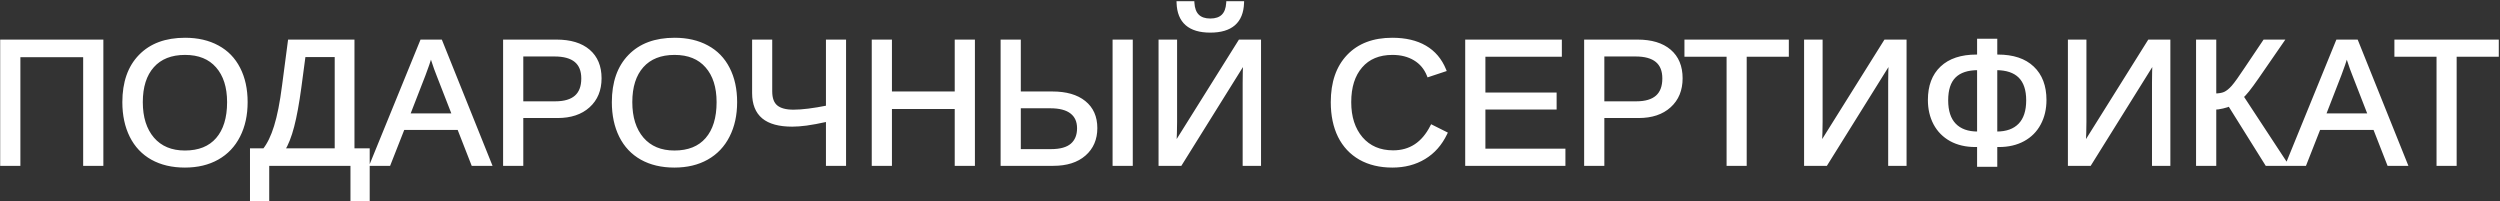 <?xml version="1.0" encoding="UTF-8"?> <svg xmlns="http://www.w3.org/2000/svg" width="1402" height="113" viewBox="0 0 1402 113" fill="none"><rect x="0" y="0" width="1402" height="113" fill="#333333" stroke="none"/> <path d="M47.639 92V31.062H10.432V92H1.105V23.201H56.965V92H47.639ZM137.873 57.283C137.873 64.477 136.49 70.776 133.723 76.18C130.988 81.583 127.049 85.734 121.906 88.631C116.763 91.528 110.692 92.977 103.693 92.977C96.63 92.977 90.526 91.544 85.383 88.68C80.272 85.815 76.366 81.681 73.664 76.277C70.962 70.841 69.611 64.51 69.611 57.283C69.611 46.281 72.622 37.687 78.644 31.502C84.667 25.285 93.049 22.176 103.791 22.176C110.79 22.176 116.861 23.576 122.004 26.375C127.147 29.142 131.07 33.178 133.771 38.484C136.506 43.79 137.873 50.057 137.873 57.283ZM128.352 57.283C128.352 48.722 126.203 42 121.906 37.117C117.642 32.234 111.604 29.793 103.791 29.793C95.913 29.793 89.826 32.202 85.529 37.02C81.232 41.837 79.084 48.592 79.084 57.283C79.084 65.909 81.249 72.762 85.578 77.84C89.94 82.885 95.978 85.408 103.693 85.408C111.636 85.408 117.723 82.967 121.955 78.084C126.219 73.169 128.352 66.235 128.352 57.283ZM197.785 84.188H206.33V111.922H197.541V92H149.982V111.922H141.193V84.188H148.225C150.764 81.03 152.912 76.603 154.67 70.906C156.46 65.177 157.958 57.576 159.162 48.103L162.434 23.201H197.785V84.188ZM188.703 84.188V31.014H170.393L168 48.982C166.796 57.902 165.461 65.177 163.996 70.809C162.531 76.44 160.773 80.9 158.723 84.188H188.703ZM265.217 92L257.355 71.883H226.008L218.098 92H208.43L236.506 23.201H247.102L274.738 92H265.217ZM241.682 30.232L241.242 31.6C240.428 34.301 239.224 37.768 237.629 42L228.84 64.607H254.572L245.734 41.902C244.823 39.656 243.911 37.117 243 34.285L241.682 30.232ZM336.359 43.904C336.359 50.415 334.227 55.59 329.963 59.432C325.731 63.273 319.969 65.193 312.678 65.193H292.463V92H283.137V23.201H312.092C319.807 23.201 325.78 25.008 330.012 28.621C334.243 32.234 336.359 37.329 336.359 43.904ZM326.984 44.002C326.984 35.115 321.646 30.672 310.969 30.672H292.463V57.82H311.359C321.776 57.82 326.984 53.214 326.984 44.002ZM412.385 57.283C412.385 64.477 411.001 70.776 408.234 76.18C405.5 81.583 401.561 85.734 396.418 88.631C391.275 91.528 385.204 92.977 378.205 92.977C371.141 92.977 365.038 91.544 359.895 88.68C354.784 85.815 350.878 81.681 348.176 76.277C345.474 70.841 344.123 64.51 344.123 57.283C344.123 46.281 347.134 37.687 353.156 31.502C359.178 25.285 367.561 22.176 378.303 22.176C385.301 22.176 391.372 23.576 396.516 26.375C401.659 29.142 405.581 33.178 408.283 38.484C411.018 43.79 412.385 50.057 412.385 57.283ZM402.863 57.283C402.863 48.722 400.715 42 396.418 37.117C392.154 32.234 386.115 29.793 378.303 29.793C370.425 29.793 364.338 32.202 360.041 37.02C355.744 41.837 353.596 48.592 353.596 57.283C353.596 65.909 355.76 72.762 360.09 77.84C364.452 82.885 370.49 85.408 378.205 85.408C386.148 85.408 392.235 82.967 396.467 78.084C400.731 73.169 402.863 66.235 402.863 57.283ZM464.191 67.195C459.146 68.302 455.142 69.051 452.18 69.441C449.217 69.832 446.581 70.027 444.27 70.027C437.043 70.027 431.656 68.562 428.107 65.633C424.559 62.671 422.785 58.195 422.785 52.205V23.201H432.062V51.228C432.062 55.232 433.12 58.113 435.236 59.871C437.352 61.629 440.591 62.508 444.953 62.508C449.803 62.508 456.216 61.71 464.191 60.115V23.201H473.469V92H464.191V67.195ZM536.408 92V60.115H499.201V92H489.875V23.201H499.201V52.303H536.408V23.201H545.734V92H536.408ZM614.387 71.834C614.387 77.921 612.287 82.804 608.088 86.482C603.889 90.161 598.094 92 590.705 92H562.141V23.201H571.467V52.303H590.119C597.801 52.303 603.758 54.012 607.99 57.43C612.255 60.848 614.387 65.649 614.387 71.834ZM605.012 71.932C605.012 67.993 603.677 64.982 601.008 62.898C598.339 60.783 594.335 59.725 588.996 59.725H571.467V84.627H589.387C594.725 84.627 598.664 83.52 601.203 81.307C603.742 79.093 605.012 75.968 605.012 71.932ZM624.934 92V23.201H634.26V92H624.934ZM650.715 92V23.201H659.113V68.318C659.113 72.029 658.983 76.489 658.723 81.697L695.344 23.201H706.184V92H697.883V46.297C697.883 42.325 697.98 38.191 698.176 33.895L661.945 92H650.715ZM678.742 17.293C667.154 17.293 661.18 12.085 660.822 1.668H668.83C669.221 8.146 672.525 11.385 678.742 11.385C684.96 11.385 688.264 8.146 688.654 1.668H696.662C696.304 12.085 690.331 17.293 678.742 17.293ZM780.891 29.793C773.273 29.793 767.349 32.251 763.117 37.166C758.885 42.049 756.77 48.755 756.77 57.283C756.77 65.714 758.967 72.501 763.361 77.644C767.788 82.755 773.762 85.311 781.281 85.311C790.917 85.311 798.16 80.542 803.01 71.004L810.627 74.812C807.795 80.737 803.807 85.245 798.664 88.338C793.553 91.43 787.613 92.977 780.842 92.977C773.908 92.977 767.902 91.544 762.824 88.68C757.779 85.783 753.921 81.665 751.252 76.326C748.615 70.955 747.297 64.607 747.297 57.283C747.297 46.313 750.259 37.719 756.184 31.502C762.108 25.285 770.311 22.176 780.793 22.176C788.117 22.176 794.237 23.608 799.152 26.473C804.068 29.337 807.681 33.585 809.992 39.217L801.154 42.147C799.559 38.143 796.988 35.083 793.439 32.967C789.924 30.851 785.741 29.793 780.891 29.793ZM822.688 92V23.201H874.885V30.818H832.014V52.889H871.955V60.408H832.014V84.383H876.887V92H822.688ZM942.609 43.904C942.609 50.415 940.477 55.59 936.213 59.432C931.981 63.273 926.219 65.193 918.928 65.193H898.713V92H889.387V23.201H918.342C926.057 23.201 932.03 25.008 936.262 28.621C940.493 32.234 942.609 37.329 942.609 43.904ZM933.234 44.002C933.234 35.115 927.896 30.672 917.219 30.672H898.713V57.82H917.609C928.026 57.82 933.234 53.214 933.234 44.002ZM978.547 30.818V92H969.27V30.818H945.637V23.201H1002.18V30.818H978.547ZM1012.73 92V23.201H1021.12V68.318C1021.12 72.029 1020.99 76.489 1020.73 81.697L1057.36 23.201H1068.2V92H1059.89V46.297C1059.89 42.325 1059.99 38.191 1060.19 33.895L1023.96 92H1012.73ZM1146.66 56.062C1146.66 61.043 1145.62 65.47 1143.54 69.344C1141.49 73.185 1138.52 76.163 1134.65 78.279C1130.78 80.395 1126.24 81.453 1121.03 81.453H1119.07V92.537H1109.75V81.453H1107.79C1102.55 81.453 1098 80.395 1094.12 78.279C1090.25 76.131 1087.29 73.136 1085.24 69.295C1083.19 65.421 1082.16 61.01 1082.16 56.062C1082.16 48.315 1084.42 42.309 1088.95 38.045C1093.5 33.748 1099.97 31.6 1108.33 31.6H1109.75V22.713H1119.07V31.6H1120.44C1128.84 31.6 1135.3 33.748 1139.83 38.045C1144.38 42.342 1146.66 48.348 1146.66 56.062ZM1137.29 56.258C1137.29 44.311 1131.3 38.338 1119.32 38.338H1119.07V74.764H1119.71C1125.37 74.764 1129.72 73.201 1132.75 70.076C1135.77 66.951 1137.29 62.345 1137.29 56.258ZM1091.54 56.258C1091.54 62.345 1093.05 66.951 1096.08 70.076C1099.1 73.201 1103.45 74.764 1109.11 74.764H1109.75V38.338H1109.31C1103.38 38.338 1098.94 39.803 1095.98 42.732C1093.02 45.662 1091.54 50.171 1091.54 56.258ZM1160.68 92V23.201H1169.07V68.318C1169.07 72.029 1168.94 76.489 1168.68 81.697L1205.3 23.201H1216.14V92H1207.84V46.297C1207.84 42.325 1207.94 38.191 1208.14 33.895L1171.91 92H1160.68ZM1232.55 23.201H1241.88V53.426C1244.32 53.426 1246.27 53.1 1247.74 52.449C1249.2 51.766 1250.73 50.529 1252.33 48.738C1253.92 46.915 1256.46 43.367 1259.94 38.094L1269.95 23.201H1279.72L1265.9 43.221C1261.64 49.373 1258.72 53.019 1257.16 54.158L1282.01 92H1271.17L1250.32 58.65C1249.51 59.041 1248.21 59.448 1246.42 59.871C1244.66 60.294 1243.15 60.506 1241.88 60.506V92H1232.55V23.201ZM1339.63 92L1331.77 71.883H1300.42L1292.51 92H1282.84L1310.92 23.201H1321.52L1349.15 92H1339.63ZM1316.1 30.232L1315.66 31.6C1314.84 34.301 1313.64 37.768 1312.04 42L1303.25 64.607H1328.99L1320.15 41.902C1319.24 39.656 1318.33 37.117 1317.41 34.285L1316.1 30.232ZM1376.69 30.818V92H1367.41V30.818H1343.78V23.201H1400.32V30.818H1376.69Z" fill="white"></path> <path d="M47.639 92H46.639V93H47.639V92ZM47.639 31.062H48.639V30.062H47.639V31.062ZM10.432 31.062V30.062H9.432V31.062H10.432ZM10.432 92V93H11.432V92H10.432ZM1.105 92H0.105V93H1.105V92ZM1.105 23.201V22.201H0.105V23.201H1.105ZM56.965 23.201H57.965V22.201H56.965V23.201ZM56.965 92V93H57.965V92H56.965ZM48.639 92V31.062H46.639V92H48.639ZM47.639 30.062H10.432V32.062H47.639V30.062ZM9.432 31.062V92H11.432V31.062H9.432ZM10.432 91H1.105V93H10.432V91ZM2.105 92V23.201H0.105V92H2.105ZM1.105 24.201H56.965V22.201H1.105V24.201ZM55.965 23.201V92H57.965V23.201H55.965ZM56.965 91H47.639V93H56.965V91ZM133.723 76.18L132.833 75.724L132.83 75.728L133.723 76.18ZM85.383 88.68L84.894 89.552L84.896 89.553L85.383 88.68ZM73.664 76.277L72.769 76.722L72.77 76.725L73.664 76.277ZM78.644 31.502L79.361 32.2L79.363 32.198L78.644 31.502ZM122.004 26.375L121.526 27.253L121.53 27.256L122.004 26.375ZM133.771 38.484L132.88 38.938L132.883 38.943L133.771 38.484ZM121.906 37.117L121.153 37.775L121.156 37.778L121.906 37.117ZM85.578 77.84L84.817 78.489L84.822 78.494L85.578 77.84ZM121.955 78.084L121.2 77.429L121.199 77.429L121.955 78.084ZM136.873 57.283C136.873 64.348 135.515 70.485 132.833 75.724L134.613 76.635C137.464 71.067 138.873 64.606 138.873 57.283H136.873ZM132.83 75.728C130.183 80.96 126.382 84.962 121.415 87.76L122.397 89.502C127.717 86.505 131.794 82.207 134.615 76.631L132.83 75.728ZM121.415 87.76C116.448 90.558 110.552 91.977 103.693 91.977V93.977C110.832 93.977 117.078 92.498 122.397 89.502L121.415 87.76ZM103.693 91.977C96.766 91.977 90.837 90.573 85.869 87.806L84.896 89.553C90.215 92.516 96.493 93.977 103.693 93.977V91.977ZM85.872 87.807C80.942 85.044 77.174 81.061 74.558 75.83L72.77 76.725C75.558 82.301 79.603 86.586 84.894 89.552L85.872 87.807ZM74.56 75.832C71.938 70.558 70.611 64.385 70.611 57.283H68.611C68.611 64.635 69.986 71.124 72.769 76.722L74.56 75.832ZM70.611 57.283C70.611 46.466 73.567 38.15 79.361 32.2L77.928 30.804C71.678 37.223 68.611 46.095 68.611 57.283H70.611ZM79.363 32.198C85.153 26.22 93.25 23.176 103.791 23.176V21.176C92.847 21.176 84.18 24.349 77.926 30.806L79.363 32.198ZM103.791 23.176C110.655 23.176 116.555 24.548 121.526 27.253L122.482 25.497C117.166 22.603 110.924 21.176 103.791 21.176V23.176ZM121.53 27.256C126.49 29.924 130.269 33.81 132.88 38.938L134.663 38.031C131.87 32.547 127.804 28.36 122.478 25.494L121.53 27.256ZM132.883 38.943C135.53 44.08 136.873 50.183 136.873 57.283H138.873C138.873 49.931 137.482 43.501 134.66 38.026L132.883 38.943ZM129.352 57.283C129.352 48.557 127.16 41.573 122.657 36.457L121.156 37.778C125.247 42.427 127.352 48.887 127.352 57.283H129.352ZM122.659 36.459C118.166 31.315 111.827 28.793 103.791 28.793V30.793C111.38 30.793 117.117 33.154 121.153 37.775L122.659 36.459ZM103.791 28.793C95.697 28.793 89.311 31.277 84.783 36.354L86.276 37.685C90.342 33.126 96.13 30.793 103.791 30.793V28.793ZM84.783 36.354C80.273 41.41 78.084 48.432 78.084 57.283H80.084C80.084 48.751 82.192 42.264 86.276 37.685L84.783 36.354ZM78.084 57.283C78.084 66.076 80.293 73.182 84.817 78.489L86.339 77.191C82.204 72.341 80.084 65.743 80.084 57.283H78.084ZM84.822 78.494C89.404 83.795 95.739 86.408 103.693 86.408V84.408C96.219 84.408 90.476 81.976 86.335 77.186L84.822 78.494ZM103.693 86.408C111.854 86.408 118.246 83.89 122.711 78.739L121.199 77.429C117.2 82.043 111.418 84.408 103.693 84.408V86.408ZM122.71 78.739C127.183 73.584 129.352 66.385 129.352 57.283H127.352C127.352 66.085 125.256 72.754 121.2 77.429L122.71 78.739ZM197.785 84.188H196.785V85.188H197.785V84.188ZM206.33 84.188H207.33V83.188H206.33V84.188ZM206.33 111.922V112.922H207.33V111.922H206.33ZM197.541 111.922H196.541V112.922H197.541V111.922ZM197.541 92H198.541V91H197.541V92ZM149.982 92V91H148.982V92H149.982ZM149.982 111.922V112.922H150.982V111.922H149.982ZM141.193 111.922H140.193V112.922H141.193V111.922ZM141.193 84.188V83.188H140.193V84.188H141.193ZM148.225 84.188V85.188H148.704L149.004 84.814L148.225 84.188ZM154.67 70.906L153.715 70.608L153.714 70.611L154.67 70.906ZM159.162 48.103L158.171 47.973L158.17 47.977L159.162 48.103ZM162.434 23.201V22.201H161.556L161.442 23.071L162.434 23.201ZM197.785 23.201H198.785V22.201H197.785V23.201ZM188.703 84.188V85.188H189.703V84.188H188.703ZM188.703 31.014H189.703V30.014H188.703V31.014ZM170.393 31.014V30.014H169.517L169.401 30.882L170.393 31.014ZM168 48.982L168.991 49.116L168.991 49.114L168 48.982ZM158.723 84.188L157.874 83.658L156.92 85.188H158.723V84.188ZM197.785 85.188H206.33V83.188H197.785V85.188ZM205.33 84.188V111.922H207.33V84.188H205.33ZM206.33 110.922H197.541V112.922H206.33V110.922ZM198.541 111.922V92H196.541V111.922H198.541ZM197.541 91H149.982V93H197.541V91ZM148.982 92V111.922H150.982V92H148.982ZM149.982 110.922H141.193V112.922H149.982V110.922ZM142.193 111.922V84.188H140.193V111.922H142.193ZM141.193 85.188H148.225V83.188H141.193V85.188ZM149.004 84.814C151.65 81.523 153.846 76.967 155.625 71.201L153.714 70.611C151.978 76.239 149.877 80.537 147.445 83.561L149.004 84.814ZM155.624 71.204C157.439 65.396 158.946 57.731 160.154 48.23L158.17 47.977C156.969 57.422 155.481 64.958 153.715 70.608L155.624 71.204ZM160.154 48.234L163.425 23.331L161.442 23.071L158.171 47.973L160.154 48.234ZM162.434 24.201H197.785V22.201H162.434V24.201ZM196.785 23.201V84.188H198.785V23.201H196.785ZM189.703 84.188V31.014H187.703V84.188H189.703ZM188.703 30.014H170.393V32.014H188.703V30.014ZM169.401 30.882L167.009 48.85L168.991 49.114L171.384 31.146L169.401 30.882ZM167.009 48.849C165.807 57.747 164.479 64.979 163.028 70.557L164.964 71.06C166.443 65.375 167.784 58.056 168.991 49.116L167.009 48.849ZM163.028 70.557C161.578 76.134 159.852 80.488 157.874 83.658L159.571 84.717C161.695 81.311 163.485 76.746 164.964 71.06L163.028 70.557ZM158.723 85.188H188.703V83.188H158.723V85.188ZM265.217 92L264.285 92.364L264.534 93H265.217V92ZM257.355 71.883L258.287 71.519L258.038 70.883H257.355V71.883ZM226.008 71.883V70.883H225.326L225.077 71.517L226.008 71.883ZM218.098 92V93H218.779L219.028 92.366L218.098 92ZM208.43 92L207.504 91.622L206.942 93H208.43V92ZM236.506 23.201V22.201H235.834L235.58 22.823L236.506 23.201ZM247.102 23.201L248.029 22.828L247.778 22.201H247.102V23.201ZM274.738 92V93H276.218L275.666 91.627L274.738 92ZM241.682 30.232L242.633 29.923L241.676 26.982L240.73 29.926L241.682 30.232ZM241.242 31.6L240.29 31.294L240.287 31.302L240.285 31.311L241.242 31.6ZM237.629 42L238.561 42.362L238.565 42.353L237.629 42ZM228.84 64.607L227.908 64.245L227.378 65.607H228.84V64.607ZM254.572 64.607V65.607H256.035L255.504 64.245L254.572 64.607ZM245.734 41.902L246.666 41.54L246.664 41.533L246.661 41.526L245.734 41.902ZM243 34.285L243.952 33.979L243.951 33.976L243 34.285ZM266.148 91.636L258.287 71.519L256.424 72.247L264.285 92.364L266.148 91.636ZM257.355 70.883H226.008V72.883H257.355V70.883ZM225.077 71.517L217.167 91.634L219.028 92.366L226.938 72.249L225.077 71.517ZM218.098 91H208.43V93H218.098V91ZM209.356 92.378L237.432 23.579L235.58 22.823L207.504 91.622L209.356 92.378ZM236.506 24.201H247.102V22.201H236.506V24.201ZM246.174 23.574L273.81 92.373L275.666 91.627L248.029 22.828L246.174 23.574ZM274.738 91H265.217V93H274.738V91ZM240.73 29.926L240.29 31.294L242.194 31.906L242.634 30.538L240.73 29.926ZM240.285 31.311C239.48 33.983 238.284 37.426 236.693 41.647L238.565 42.353C240.164 38.111 241.377 34.62 242.2 31.888L240.285 31.311ZM236.697 41.638L227.908 64.245L229.772 64.97L238.561 42.362L236.697 41.638ZM228.84 65.607H254.572V63.607H228.84V65.607ZM255.504 64.245L246.666 41.54L244.802 42.265L253.64 64.97L255.504 64.245ZM246.661 41.526C245.761 39.308 244.857 36.792 243.952 33.979L242.048 34.592C242.965 37.442 243.885 40.005 244.808 42.278L246.661 41.526ZM243.951 33.976L242.633 29.923L240.731 30.542L242.049 34.594L243.951 33.976ZM329.963 59.432L329.294 58.689L329.291 58.691L329.963 59.432ZM292.463 65.193V64.193H291.463V65.193H292.463ZM292.463 92V93H293.463V92H292.463ZM283.137 92H282.137V93H283.137V92ZM283.137 23.201V22.201H282.137V23.201H283.137ZM292.463 30.672V29.672H291.463V30.672H292.463ZM292.463 57.82H291.463V58.82H292.463V57.82ZM335.359 43.904C335.359 50.173 333.318 55.064 329.294 58.689L330.632 60.175C335.136 56.117 337.359 50.656 337.359 43.904H335.359ZM329.291 58.691C325.29 62.323 319.792 64.193 312.678 64.193V66.193C320.147 66.193 326.173 64.222 330.635 60.172L329.291 58.691ZM312.678 64.193H292.463V66.193H312.678V64.193ZM291.463 65.193V92H293.463V65.193H291.463ZM292.463 91H283.137V93H292.463V91ZM284.137 92V23.201H282.137V92H284.137ZM283.137 24.201H312.092V22.201H283.137V24.201ZM312.092 24.201C319.66 24.201 325.371 25.974 329.362 29.382L330.661 27.861C326.189 24.042 319.953 22.201 312.092 22.201V24.201ZM329.362 29.382C333.331 32.77 335.359 37.563 335.359 43.904H337.359C337.359 37.095 335.156 31.699 330.661 27.861L329.362 29.382ZM327.984 44.002C327.984 39.351 326.579 35.698 323.62 33.236C320.697 30.803 316.421 29.672 310.969 29.672V31.672C316.193 31.672 319.926 32.763 322.341 34.773C324.721 36.754 325.984 39.766 325.984 44.002H327.984ZM310.969 29.672H292.463V31.672H310.969V29.672ZM291.463 30.672V57.82H293.463V30.672H291.463ZM292.463 58.82H311.359V56.82H292.463V58.82ZM311.359 58.82C316.694 58.82 320.881 57.644 323.741 55.115C326.623 52.565 327.984 48.796 327.984 44.002H325.984C325.984 48.42 324.741 51.56 322.416 53.617C320.067 55.694 316.442 56.82 311.359 56.82V58.82ZM408.234 76.18L407.344 75.724L407.342 75.728L408.234 76.18ZM359.895 88.68L359.406 89.552L359.408 89.553L359.895 88.68ZM348.176 76.277L347.28 76.722L347.281 76.725L348.176 76.277ZM353.156 31.502L353.873 32.2L353.875 32.198L353.156 31.502ZM396.516 26.375L396.038 27.253L396.042 27.256L396.516 26.375ZM408.283 38.484L407.392 38.938L407.394 38.943L408.283 38.484ZM396.418 37.117L395.665 37.775L395.667 37.778L396.418 37.117ZM360.09 77.84L359.329 78.489L359.333 78.494L360.09 77.84ZM396.467 78.084L395.711 77.429L395.711 77.429L396.467 78.084ZM411.385 57.283C411.385 64.348 410.027 70.485 407.344 75.724L409.124 76.635C411.976 71.067 413.385 64.606 413.385 57.283H411.385ZM407.342 75.728C404.695 80.96 400.893 84.962 395.927 87.76L396.909 89.502C402.229 86.505 406.305 82.207 409.127 76.631L407.342 75.728ZM395.927 87.76C390.959 90.558 385.064 91.977 378.205 91.977V93.977C385.344 93.977 391.59 92.498 396.909 89.502L395.927 87.76ZM378.205 91.977C371.278 91.977 365.348 90.573 360.381 87.806L359.408 89.553C364.727 92.516 371.005 93.977 378.205 93.977V91.977ZM360.383 87.807C355.453 85.044 351.685 81.061 349.07 75.83L347.281 76.725C350.07 82.301 354.115 86.586 359.406 89.552L360.383 87.807ZM349.071 75.832C346.45 70.558 345.123 64.385 345.123 57.283H343.123C343.123 64.635 344.498 71.124 347.28 76.722L349.071 75.832ZM345.123 57.283C345.123 46.466 348.079 38.15 353.873 32.2L352.44 30.804C346.19 37.223 343.123 46.095 343.123 57.283H345.123ZM353.875 32.198C359.665 26.22 367.762 23.176 378.303 23.176V21.176C367.359 21.176 358.692 24.349 352.438 30.806L353.875 32.198ZM378.303 23.176C385.167 23.176 391.067 24.548 396.038 27.253L396.994 25.497C391.678 22.603 385.436 21.176 378.303 21.176V23.176ZM396.042 27.256C401.002 29.924 404.781 33.81 407.392 38.938L409.174 38.031C406.382 32.547 402.316 28.36 396.989 25.494L396.042 27.256ZM407.394 38.943C410.042 44.08 411.385 50.183 411.385 57.283H413.385C413.385 49.931 411.993 43.501 409.172 38.026L407.394 38.943ZM403.863 57.283C403.863 48.557 401.671 41.573 397.169 36.457L395.667 37.778C399.758 42.427 401.863 48.887 401.863 57.283H403.863ZM397.171 36.459C392.678 31.315 386.339 28.793 378.303 28.793V30.793C385.891 30.793 391.629 33.154 395.665 37.775L397.171 36.459ZM378.303 28.793C370.208 28.793 363.822 31.277 359.295 36.354L360.787 37.685C364.853 33.126 370.642 30.793 378.303 30.793V28.793ZM359.295 36.354C354.785 41.41 352.596 48.432 352.596 57.283H354.596C354.596 48.751 356.703 42.264 360.787 37.685L359.295 36.354ZM352.596 57.283C352.596 66.076 354.805 73.182 359.329 78.489L360.851 77.191C356.716 72.341 354.596 65.743 354.596 57.283H352.596ZM359.333 78.494C363.916 83.795 370.25 86.408 378.205 86.408V84.408C370.73 84.408 364.988 81.976 360.846 77.186L359.333 78.494ZM378.205 86.408C386.366 86.408 392.758 83.89 397.222 78.739L395.711 77.429C391.712 82.043 385.93 84.408 378.205 84.408V86.408ZM397.222 78.739C401.695 73.584 403.863 66.385 403.863 57.283H401.863C401.863 66.085 399.767 72.754 395.711 77.429L397.222 78.739ZM464.191 67.195H465.191V65.952L463.977 66.219L464.191 67.195ZM428.107 65.633L427.467 66.4L427.471 66.404L428.107 65.633ZM422.785 23.201V22.201H421.785V23.201H422.785ZM432.062 23.201H433.062V22.201H432.062V23.201ZM464.191 60.115L464.388 61.096L465.191 60.935V60.115H464.191ZM464.191 23.201V22.201H463.191V23.201H464.191ZM473.469 23.201H474.469V22.201H473.469V23.201ZM473.469 92V93H474.469V92H473.469ZM464.191 92H463.191V93H464.191V92ZM463.977 66.219C458.942 67.323 454.97 68.065 452.049 68.45L452.31 70.433C455.314 70.037 459.349 69.281 464.406 68.172L463.977 66.219ZM452.049 68.45C449.118 68.837 446.527 69.027 444.27 69.027V71.027C446.635 71.027 449.317 70.828 452.31 70.433L452.049 68.45ZM444.27 69.027C437.15 69.027 432.036 67.58 428.744 64.862L427.471 66.404C431.275 69.545 436.936 71.027 444.27 71.027V69.027ZM428.748 64.865C425.491 62.146 423.785 57.992 423.785 52.205H421.785C421.785 58.397 423.627 63.195 427.467 66.4L428.748 64.865ZM423.785 52.205V23.201H421.785V52.205H423.785ZM422.785 24.201H432.062V22.201H422.785V24.201ZM431.062 23.201V51.228H433.062V23.201H431.062ZM431.062 51.228C431.062 55.39 432.164 58.618 434.597 60.64L435.875 59.102C434.077 57.608 433.062 55.075 433.062 51.228H431.062ZM434.597 60.64C436.972 62.613 440.486 63.508 444.953 63.508V61.508C440.696 61.508 437.733 60.645 435.875 59.102L434.597 60.64ZM444.953 63.508C449.899 63.508 456.385 62.696 464.388 61.096L463.995 59.135C456.048 60.724 449.708 61.508 444.953 61.508V63.508ZM465.191 60.115V23.201H463.191V60.115H465.191ZM464.191 24.201H473.469V22.201H464.191V24.201ZM472.469 23.201V92H474.469V23.201H472.469ZM473.469 91H464.191V93H473.469V91ZM465.191 92V67.195H463.191V92H465.191ZM536.408 92H535.408V93H536.408V92ZM536.408 60.115H537.408V59.115H536.408V60.115ZM499.201 60.115V59.115H498.201V60.115H499.201ZM499.201 92V93H500.201V92H499.201ZM489.875 92H488.875V93H489.875V92ZM489.875 23.201V22.201H488.875V23.201H489.875ZM499.201 23.201H500.201V22.201H499.201V23.201ZM499.201 52.303H498.201V53.303H499.201V52.303ZM536.408 52.303V53.303H537.408V52.303H536.408ZM536.408 23.201V22.201H535.408V23.201H536.408ZM545.734 23.201H546.734V22.201H545.734V23.201ZM545.734 92V93H546.734V92H545.734ZM537.408 92V60.115H535.408V92H537.408ZM536.408 59.115H499.201V61.115H536.408V59.115ZM498.201 60.115V92H500.201V60.115H498.201ZM499.201 91H489.875V93H499.201V91ZM490.875 92V23.201H488.875V92H490.875ZM489.875 24.201H499.201V22.201H489.875V24.201ZM498.201 23.201V52.303H500.201V23.201H498.201ZM499.201 53.303H536.408V51.303H499.201V53.303ZM537.408 52.303V23.201H535.408V52.303H537.408ZM536.408 24.201H545.734V22.201H536.408V24.201ZM544.734 23.201V92H546.734V23.201H544.734ZM545.734 91H536.408V93H545.734V91ZM562.141 92H561.141V93H562.141V92ZM562.141 23.201V22.201H561.141V23.201H562.141ZM571.467 23.201H572.467V22.201H571.467V23.201ZM571.467 52.303H570.467V53.303H571.467V52.303ZM607.99 57.43L607.362 58.208L607.365 58.21L607.99 57.43ZM601.008 62.898L600.387 63.682L600.393 63.687L601.008 62.898ZM571.467 59.725V58.725H570.467V59.725H571.467ZM571.467 84.627H570.467V85.627H571.467V84.627ZM601.203 81.307L600.546 80.553L601.203 81.307ZM624.934 92H623.934V93H624.934V92ZM624.934 23.201V22.201H623.934V23.201H624.934ZM634.26 23.201H635.26V22.201H634.26V23.201ZM634.26 92V93H635.26V92H634.26ZM613.387 71.834C613.387 77.662 611.39 82.26 607.429 85.73L608.747 87.235C613.184 83.348 615.387 78.18 615.387 71.834H613.387ZM607.429 85.73C603.464 89.203 597.932 91 590.705 91V93C598.257 93 604.313 91.118 608.747 87.235L607.429 85.73ZM590.705 91H562.141V93H590.705V91ZM563.141 92V23.201H561.141V92H563.141ZM562.141 24.201H571.467V22.201H562.141V24.201ZM570.467 23.201V52.303H572.467V23.201H570.467ZM571.467 53.303H590.119V51.303H571.467V53.303ZM590.119 53.303C597.665 53.303 603.369 54.982 607.362 58.208L608.619 56.652C604.148 53.041 597.938 51.303 590.119 51.303V53.303ZM607.365 58.21C611.359 61.412 613.387 65.907 613.387 71.834H615.387C615.387 65.391 613.15 60.284 608.616 56.649L607.365 58.21ZM606.012 71.932C606.012 67.742 604.577 64.415 601.623 62.11L600.393 63.687C602.778 65.548 604.012 68.244 604.012 71.932H606.012ZM601.629 62.115C598.707 59.799 594.44 58.725 588.996 58.725V60.725C594.229 60.725 597.97 61.766 600.387 63.682L601.629 62.115ZM588.996 58.725H571.467V60.725H588.996V58.725ZM570.467 59.725V84.627H572.467V59.725H570.467ZM571.467 85.627H589.387V83.627H571.467V85.627ZM589.387 85.627C594.833 85.627 599.059 84.503 601.86 82.06L600.546 80.553C598.269 82.537 594.618 83.627 589.387 83.627V85.627ZM601.86 82.06C604.66 79.619 606.012 76.194 606.012 71.932H604.012C604.012 75.742 602.824 78.567 600.546 80.553L601.86 82.06ZM625.934 92V23.201H623.934V92H625.934ZM624.934 24.201H634.26V22.201H624.934V24.201ZM633.26 23.201V92H635.26V23.201H633.26ZM634.26 91H624.934V93H634.26V91ZM650.715 92H649.715V93H650.715V92ZM650.715 23.201V22.201H649.715V23.201H650.715ZM659.113 23.201H660.113V22.201H659.113V23.201ZM658.723 81.697L657.724 81.647L657.532 85.484L659.57 82.228L658.723 81.697ZM695.344 23.201V22.201H694.79L694.496 22.671L695.344 23.201ZM706.184 23.201H707.184V22.201H706.184V23.201ZM706.184 92V93H707.184V92H706.184ZM697.883 92H696.883V93H697.883V92ZM698.176 33.895L699.175 33.94L699.348 30.124L697.327 33.365L698.176 33.895ZM661.945 92V93H662.5L662.794 92.529L661.945 92ZM660.822 1.668V0.668H659.787L659.823 1.702L660.822 1.668ZM668.83 1.668L669.828 1.608L669.772 0.668H668.83V1.668ZM688.654 1.668V0.668H687.713L687.656 1.608L688.654 1.668ZM696.662 1.668L697.661 1.702L697.697 0.668H696.662V1.668ZM651.715 92V23.201H649.715V92H651.715ZM650.715 24.201H659.113V22.201H650.715V24.201ZM658.113 23.201V68.318H660.113V23.201H658.113ZM658.113 68.318C658.113 72.007 657.984 76.45 657.724 81.647L659.721 81.747C659.982 76.528 660.113 72.051 660.113 68.318H658.113ZM659.57 82.228L696.191 23.732L694.496 22.671L657.875 81.167L659.57 82.228ZM695.344 24.201H706.184V22.201H695.344V24.201ZM705.184 23.201V92H707.184V23.201H705.184ZM706.184 91H697.883V93H706.184V91ZM698.883 92V46.297H696.883V92H698.883ZM698.883 46.297C698.883 42.342 698.98 38.223 699.175 33.94L697.177 33.849C696.981 38.16 696.883 42.309 696.883 46.297H698.883ZM697.327 33.365L661.097 91.471L662.794 92.529L699.024 34.424L697.327 33.365ZM661.945 91H650.715V93H661.945V91ZM678.742 16.293C673.08 16.293 668.964 15.019 666.228 12.633C663.51 10.263 661.994 6.657 661.822 1.634L659.823 1.702C660.008 7.096 661.658 11.302 664.914 14.14C668.151 16.963 672.816 18.293 678.742 18.293V16.293ZM660.822 2.668H668.83V0.668H660.822V2.668ZM667.832 1.728C668.036 5.115 669.012 7.818 670.901 9.67C672.797 11.528 675.464 12.385 678.742 12.385V10.385C675.803 10.385 673.709 9.622 672.301 8.241C670.886 6.854 670.015 4.699 669.828 1.608L667.832 1.728ZM678.742 12.385C682.02 12.385 684.687 11.528 686.583 9.67C688.473 7.818 689.448 5.115 689.652 1.728L687.656 1.608C687.47 4.699 686.598 6.854 685.183 8.241C683.775 9.622 681.682 10.385 678.742 10.385V12.385ZM688.654 2.668H696.662V0.668H688.654V2.668ZM695.663 1.634C695.49 6.657 693.974 10.263 691.256 12.633C688.52 15.019 684.404 16.293 678.742 16.293V18.293C684.669 18.293 689.334 16.963 692.571 14.14C695.826 11.302 697.476 7.096 697.661 1.702L695.663 1.634ZM763.117 37.166L763.873 37.821L763.875 37.819L763.117 37.166ZM763.361 77.644L762.601 78.294L762.605 78.299L763.361 77.644ZM803.01 71.004L803.457 70.109L802.569 69.665L802.118 70.551L803.01 71.004ZM810.627 74.812L811.529 75.244L811.953 74.357L811.074 73.918L810.627 74.812ZM798.664 88.338L798.149 87.481L798.146 87.482L798.664 88.338ZM762.824 88.68L762.326 89.547L762.333 89.551L762.824 88.68ZM751.252 76.326L750.354 76.767L750.358 76.773L751.252 76.326ZM799.152 26.473L798.649 27.337L799.152 26.473ZM809.992 39.217L810.307 40.166L811.324 39.829L810.917 38.837L809.992 39.217ZM801.154 42.147L800.225 42.517L800.574 43.392L801.469 43.096L801.154 42.147ZM793.439 32.967L792.924 33.824L792.927 33.826L793.439 32.967ZM780.891 28.793C773.038 28.793 766.815 31.338 762.359 36.514L763.875 37.819C767.883 33.163 773.509 30.793 780.891 30.793V28.793ZM762.362 36.511C757.928 41.627 755.77 48.592 755.77 57.283H757.77C757.77 48.917 759.843 42.471 763.873 37.821L762.362 36.511ZM755.77 57.283C755.77 65.892 758.017 72.928 762.601 78.294L764.122 76.995C759.917 72.074 757.77 65.537 757.77 57.283H755.77ZM762.605 78.299C767.245 83.655 773.508 86.311 781.281 86.311V84.311C774.015 84.311 768.332 81.855 764.117 76.99L762.605 78.299ZM781.281 86.311C786.272 86.311 790.687 85.073 794.49 82.569C798.287 80.069 801.416 76.345 803.901 71.457L802.118 70.551C799.754 75.201 796.836 78.63 793.39 80.899C789.95 83.164 785.926 84.311 781.281 84.311V86.311ZM802.563 71.898L810.18 75.707L811.074 73.918L803.457 70.109L802.563 71.898ZM809.725 74.381C806.969 80.146 803.108 84.499 798.149 87.481L799.179 89.195C804.506 85.992 808.621 81.328 811.529 75.244L809.725 74.381ZM798.146 87.482C793.212 90.468 787.455 91.977 780.842 91.977V93.977C787.77 93.977 793.895 92.392 799.182 89.194L798.146 87.482ZM780.842 91.977C774.048 91.977 768.218 90.574 763.316 87.809L762.333 89.551C767.587 92.514 773.769 93.977 780.842 93.977V91.977ZM763.322 87.812C758.452 85.016 754.73 81.046 752.146 75.879L750.358 76.773C753.112 82.283 757.105 86.549 762.326 89.547L763.322 87.812ZM752.15 75.885C749.594 70.679 748.297 64.488 748.297 57.283H746.297C746.297 64.727 747.637 71.231 750.354 76.767L752.15 75.885ZM748.297 57.283C748.297 46.496 751.206 38.176 756.908 32.192L755.46 30.812C749.313 37.263 746.297 46.13 746.297 57.283H748.297ZM756.908 32.192C762.603 26.215 770.52 23.176 780.793 23.176V21.176C770.102 21.176 761.613 24.354 755.46 30.812L756.908 32.192ZM780.793 23.176C787.99 23.176 793.924 24.583 798.649 27.337L799.656 25.609C794.55 22.633 788.244 21.176 780.793 21.176V23.176ZM798.649 27.337C803.361 30.082 806.833 34.153 809.067 39.596L810.917 38.837C808.529 33.017 804.775 28.592 799.656 25.609L798.649 27.337ZM809.678 38.268L800.84 41.197L801.469 43.096L810.307 40.166L809.678 38.268ZM802.083 41.776C800.411 37.578 797.697 34.342 793.952 32.108L792.927 33.826C796.278 35.824 798.708 38.708 800.225 42.517L802.083 41.776ZM793.955 32.11C790.258 29.885 785.889 28.793 780.891 28.793V30.793C785.593 30.793 789.59 31.817 792.924 33.824L793.955 32.11ZM822.688 92H821.688V93H822.688V92ZM822.688 23.201V22.201H821.688V23.201H822.688ZM874.885 23.201H875.885V22.201H874.885V23.201ZM874.885 30.818V31.818H875.885V30.818H874.885ZM832.014 30.818V29.818H831.014V30.818H832.014ZM832.014 52.889H831.014V53.889H832.014V52.889ZM871.955 52.889H872.955V51.889H871.955V52.889ZM871.955 60.408V61.408H872.955V60.408H871.955ZM832.014 60.408V59.408H831.014V60.408H832.014ZM832.014 84.383H831.014V85.383H832.014V84.383ZM876.887 84.383H877.887V83.383H876.887V84.383ZM876.887 92V93H877.887V92H876.887ZM823.688 92V23.201H821.688V92H823.688ZM822.688 24.201H874.885V22.201H822.688V24.201ZM873.885 23.201V30.818H875.885V23.201H873.885ZM874.885 29.818H832.014V31.818H874.885V29.818ZM831.014 30.818V52.889H833.014V30.818H831.014ZM832.014 53.889H871.955V51.889H832.014V53.889ZM870.955 52.889V60.408H872.955V52.889H870.955ZM871.955 59.408H832.014V61.408H871.955V59.408ZM831.014 60.408V84.383H833.014V60.408H831.014ZM832.014 85.383H876.887V83.383H832.014V85.383ZM875.887 84.383V92H877.887V84.383H875.887ZM876.887 91H822.688V93H876.887V91ZM936.213 59.432L935.544 58.689L935.541 58.691L936.213 59.432ZM898.713 65.193V64.193H897.713V65.193H898.713ZM898.713 92V93H899.713V92H898.713ZM889.387 92H888.387V93H889.387V92ZM889.387 23.201V22.201H888.387V23.201H889.387ZM898.713 30.672V29.672H897.713V30.672H898.713ZM898.713 57.82H897.713V58.82H898.713V57.82ZM941.609 43.904C941.609 50.173 939.568 55.064 935.544 58.689L936.882 60.175C941.386 56.117 943.609 50.656 943.609 43.904H941.609ZM935.541 58.691C931.539 62.323 926.042 64.193 918.928 64.193V66.193C926.397 66.193 932.423 64.222 936.885 60.172L935.541 58.691ZM918.928 64.193H898.713V66.193H918.928V64.193ZM897.713 65.193V92H899.713V65.193H897.713ZM898.713 91H889.387V93H898.713V91ZM890.387 92V23.201H888.387V92H890.387ZM889.387 24.201H918.342V22.201H889.387V24.201ZM918.342 24.201C925.91 24.201 931.621 25.974 935.612 29.382L936.911 27.861C932.439 24.042 926.203 22.201 918.342 22.201V24.201ZM935.612 29.382C939.581 32.77 941.609 37.563 941.609 43.904H943.609C943.609 37.095 941.406 31.699 936.911 27.861L935.612 29.382ZM934.234 44.002C934.234 39.351 932.829 35.698 929.87 33.236C926.947 30.803 922.671 29.672 917.219 29.672V31.672C922.443 31.672 926.176 32.763 928.591 34.773C930.971 36.754 932.234 39.766 932.234 44.002H934.234ZM917.219 29.672H898.713V31.672H917.219V29.672ZM897.713 30.672V57.82H899.713V30.672H897.713ZM898.713 58.82H917.609V56.82H898.713V58.82ZM917.609 58.82C922.944 58.82 927.131 57.644 929.991 55.115C932.873 52.565 934.234 48.796 934.234 44.002H932.234C932.234 48.42 930.991 51.56 928.666 53.617C926.317 55.694 922.692 56.82 917.609 56.82V58.82ZM978.547 30.818V29.818H977.547V30.818H978.547ZM978.547 92V93H979.547V92H978.547ZM969.27 92H968.27V93H969.27V92ZM969.27 30.818H970.27V29.818H969.27V30.818ZM945.637 30.818H944.637V31.818H945.637V30.818ZM945.637 23.201V22.201H944.637V23.201H945.637ZM1002.18 23.201H1003.18V22.201H1002.18V23.201ZM1002.18 30.818V31.818H1003.18V30.818H1002.18ZM977.547 30.818V92H979.547V30.818H977.547ZM978.547 91H969.27V93H978.547V91ZM970.27 92V30.818H968.27V92H970.27ZM969.27 29.818H945.637V31.818H969.27V29.818ZM946.637 30.818V23.201H944.637V30.818H946.637ZM945.637 24.201H1002.18V22.201H945.637V24.201ZM1001.18 23.201V30.818H1003.18V23.201H1001.18ZM1002.18 29.818H978.547V31.818H1002.18V29.818ZM1012.73 92H1011.73V93H1012.73V92ZM1012.73 23.201V22.201H1011.73V23.201H1012.73ZM1021.12 23.201H1022.12V22.201H1021.12V23.201ZM1020.73 81.697L1019.74 81.647L1019.54 85.484L1021.58 82.228L1020.73 81.697ZM1057.36 23.201V22.201H1056.8L1056.51 22.671L1057.36 23.201ZM1068.2 23.201H1069.2V22.201H1068.2V23.201ZM1068.2 92V93H1069.2V92H1068.2ZM1059.89 92H1058.89V93H1059.89V92ZM1060.19 33.895L1061.19 33.94L1061.36 30.124L1059.34 33.365L1060.19 33.895ZM1023.96 92V93H1024.51L1024.81 92.529L1023.96 92ZM1013.73 92V23.201H1011.73V92H1013.73ZM1012.73 24.201H1021.12V22.201H1012.73V24.201ZM1020.12 23.201V68.318H1022.12V23.201H1020.12ZM1020.12 68.318C1020.12 72.007 1020 76.45 1019.74 81.647L1021.73 81.747C1021.99 76.528 1022.12 72.051 1022.12 68.318H1020.12ZM1021.58 82.228L1058.2 23.732L1056.51 22.671L1019.89 81.167L1021.58 82.228ZM1057.36 24.201H1068.2V22.201H1057.36V24.201ZM1067.2 23.201V92H1069.2V23.201H1067.2ZM1068.2 91H1059.89V93H1068.2V91ZM1060.89 92V46.297H1058.89V92H1060.89ZM1060.89 46.297C1060.89 42.342 1060.99 38.223 1061.19 33.94L1059.19 33.849C1058.99 38.16 1058.89 42.309 1058.89 46.297H1060.89ZM1059.34 33.365L1023.11 91.471L1024.81 92.529L1061.04 34.424L1059.34 33.365ZM1023.96 91H1012.73V93H1023.96V91ZM1143.54 69.344L1142.66 68.87L1142.65 68.873L1143.54 69.344ZM1134.65 78.279L1134.17 77.402L1134.65 78.279ZM1119.07 81.453V80.453H1118.07V81.453H1119.07ZM1119.07 92.537V93.537H1120.07V92.537H1119.07ZM1109.75 92.537H1108.75V93.537H1109.75V92.537ZM1109.75 81.453H1110.75V80.453H1109.75V81.453ZM1094.12 78.279L1093.64 79.154L1093.64 79.157L1094.12 78.279ZM1085.24 69.295L1084.35 69.763L1084.35 69.766L1085.24 69.295ZM1088.95 38.045L1089.63 38.773L1089.63 38.773L1088.95 38.045ZM1109.75 31.6V32.6H1110.75V31.6H1109.75ZM1109.75 22.713V21.713H1108.75V22.713H1109.75ZM1119.07 22.713H1120.07V21.713H1119.07V22.713ZM1119.07 31.6H1118.07V32.6H1119.07V31.6ZM1139.83 38.045L1139.14 38.77L1139.14 38.773L1139.83 38.045ZM1119.07 38.338V37.338H1118.07V38.338H1119.07ZM1119.07 74.764H1118.07V75.764H1119.07V74.764ZM1109.75 74.764V75.764H1110.75V74.764H1109.75ZM1109.75 38.338H1110.75V37.338H1109.75V38.338ZM1145.66 56.062C1145.66 60.9 1144.65 65.16 1142.66 68.87L1144.42 69.817C1146.59 65.78 1147.66 61.186 1147.66 56.062H1145.66ZM1142.65 68.873C1140.7 72.54 1137.88 75.378 1134.17 77.402L1135.13 79.157C1139.17 76.949 1142.28 73.83 1144.42 69.815L1142.65 68.873ZM1134.17 77.402C1130.47 79.424 1126.1 80.453 1121.03 80.453V82.453C1126.37 82.453 1131.08 81.366 1135.13 79.157L1134.17 77.402ZM1121.03 80.453H1119.07V82.453H1121.03V80.453ZM1118.07 81.453V92.537H1120.07V81.453H1118.07ZM1119.07 91.537H1109.75V93.537H1119.07V91.537ZM1110.75 92.537V81.453H1108.75V92.537H1110.75ZM1109.75 80.453H1107.79V82.453H1109.75V80.453ZM1107.79 80.453C1102.69 80.453 1098.3 79.424 1094.6 77.402L1093.64 79.157C1097.69 81.367 1102.42 82.453 1107.79 82.453V80.453ZM1094.61 77.405C1090.9 75.348 1088.08 72.492 1086.12 68.824L1084.35 69.766C1086.5 73.78 1089.6 76.914 1093.64 79.154L1094.61 77.405ZM1086.12 68.827C1084.16 65.115 1083.16 60.869 1083.16 56.062H1081.16C1081.16 61.152 1082.22 65.727 1084.35 69.763L1086.12 68.827ZM1083.16 56.062C1083.16 48.518 1085.36 42.804 1089.63 38.773L1088.26 37.317C1083.49 41.815 1081.16 48.112 1081.16 56.062H1083.16ZM1089.63 38.773C1093.95 34.703 1100.13 32.6 1108.33 32.6V30.6C1099.8 30.6 1093.06 32.793 1088.26 37.317L1089.63 38.773ZM1108.33 32.6H1109.75V30.6H1108.33V32.6ZM1110.75 31.6V22.713H1108.75V31.6H1110.75ZM1109.75 23.713H1119.07V21.713H1109.75V23.713ZM1118.07 22.713V31.6H1120.07V22.713H1118.07ZM1119.07 32.6H1120.44V30.6H1119.07V32.6ZM1120.44 32.6C1128.67 32.6 1134.86 34.703 1139.14 38.77L1140.51 37.32C1135.75 32.793 1129.01 30.6 1120.44 30.6V32.6ZM1139.14 38.773C1143.45 42.838 1145.66 48.555 1145.66 56.062H1147.66C1147.66 48.141 1145.31 41.845 1140.51 37.317L1139.14 38.773ZM1138.29 56.258C1138.29 50.13 1136.75 45.35 1133.5 42.11C1130.25 38.87 1125.46 37.338 1119.32 37.338V39.338C1125.15 39.338 1129.35 40.792 1132.09 43.526C1134.83 46.259 1136.29 50.439 1136.29 56.258H1138.29ZM1119.32 37.338H1119.07V39.338H1119.32V37.338ZM1118.07 38.338V74.764H1120.07V38.338H1118.07ZM1119.07 75.764H1119.71V73.764H1119.07V75.764ZM1119.71 75.764C1125.56 75.764 1130.2 74.145 1133.46 70.772L1132.03 69.38C1129.24 72.257 1125.19 73.764 1119.71 73.764V75.764ZM1133.46 70.772C1136.73 67.397 1138.29 62.5 1138.29 56.258H1136.29C1136.29 62.19 1134.81 66.506 1132.03 69.38L1133.46 70.772ZM1090.54 56.258C1090.54 62.5 1092.09 67.397 1095.36 70.772L1096.79 69.38C1094.01 66.506 1092.54 62.19 1092.54 56.258H1090.54ZM1095.36 70.772C1098.63 74.145 1103.26 75.764 1109.11 75.764V73.764C1103.63 73.764 1099.58 72.257 1096.79 69.38L1095.36 70.772ZM1109.11 75.764H1109.75V73.764H1109.11V75.764ZM1110.75 74.764V38.338H1108.75V74.764H1110.75ZM1109.75 37.338H1109.31V39.338H1109.75V37.338ZM1109.31 37.338C1103.23 37.338 1098.49 38.84 1095.28 42.021L1096.68 43.443C1099.39 40.765 1103.54 39.338 1109.31 39.338V37.338ZM1095.28 42.021C1092.05 45.211 1090.54 50.027 1090.54 56.258H1092.54C1092.54 50.315 1093.98 46.114 1096.68 43.443L1095.28 42.021ZM1160.68 92H1159.68V93H1160.68V92ZM1160.68 23.201V22.201H1159.68V23.201H1160.68ZM1169.07 23.201H1170.07V22.201H1169.07V23.201ZM1168.68 81.697L1167.68 81.647L1167.49 85.484L1169.53 82.228L1168.68 81.697ZM1205.3 23.201V22.201H1204.75L1204.46 22.671L1205.3 23.201ZM1216.14 23.201H1217.14V22.201H1216.14V23.201ZM1216.14 92V93H1217.14V92H1216.14ZM1207.84 92H1206.84V93H1207.84V92ZM1208.14 33.895L1209.14 33.94L1209.31 30.124L1207.29 33.365L1208.14 33.895ZM1171.91 92V93H1172.46L1172.75 92.529L1171.91 92ZM1161.68 92V23.201H1159.68V92H1161.68ZM1160.68 24.201H1169.07V22.201H1160.68V24.201ZM1168.07 23.201V68.318H1170.07V23.201H1168.07ZM1168.07 68.318C1168.07 72.007 1167.94 76.45 1167.68 81.647L1169.68 81.747C1169.94 76.528 1170.07 72.051 1170.07 68.318H1168.07ZM1169.53 82.228L1206.15 23.732L1204.46 22.671L1167.84 81.167L1169.53 82.228ZM1205.3 24.201H1216.14V22.201H1205.3V24.201ZM1215.14 23.201V92H1217.14V23.201H1215.14ZM1216.14 91H1207.84V93H1216.14V91ZM1208.84 92V46.297H1206.84V92H1208.84ZM1208.84 46.297C1208.84 42.342 1208.94 38.223 1209.14 33.94L1207.14 33.849C1206.94 38.16 1206.84 42.309 1206.84 46.297H1208.84ZM1207.29 33.365L1171.06 91.471L1172.75 92.529L1208.99 34.424L1207.29 33.365ZM1171.91 91H1160.68V93H1171.91V91ZM1232.55 23.201V22.201H1231.55V23.201H1232.55ZM1241.88 23.201H1242.88V22.201H1241.88V23.201ZM1241.88 53.426H1240.88V54.426H1241.88V53.426ZM1247.74 52.449L1248.14 53.363L1248.15 53.359L1248.16 53.355L1247.74 52.449ZM1252.33 48.738L1253.07 49.404L1253.08 49.397L1252.33 48.738ZM1259.94 38.094L1259.11 37.536L1259.11 37.543L1259.94 38.094ZM1269.95 23.201V22.201H1269.42L1269.12 22.643L1269.95 23.201ZM1279.72 23.201L1280.54 23.769L1281.62 22.201H1279.72V23.201ZM1265.9 43.221L1266.72 43.79L1266.72 43.789L1265.9 43.221ZM1257.16 54.158L1256.57 53.35L1255.8 53.911L1256.32 54.707L1257.16 54.158ZM1282.01 92V93H1283.87L1282.85 91.451L1282.01 92ZM1271.17 92L1270.33 92.53L1270.62 93H1271.17V92ZM1250.32 58.65L1251.17 58.12L1250.7 57.362L1249.89 57.749L1250.32 58.65ZM1246.42 59.871L1246.19 58.898L1246.18 58.899L1246.42 59.871ZM1241.88 60.506V59.506H1240.88V60.506H1241.88ZM1241.88 92V93H1242.88V92H1241.88ZM1232.55 92H1231.55V93H1232.55V92ZM1232.55 24.201H1241.88V22.201H1232.55V24.201ZM1240.88 23.201V53.426H1242.88V23.201H1240.88ZM1241.88 54.426C1244.39 54.426 1246.5 54.093 1248.14 53.363L1247.33 51.535C1246.04 52.108 1244.24 52.426 1241.88 52.426V54.426ZM1248.16 53.355C1249.79 52.593 1251.43 51.251 1253.07 49.404L1251.58 48.073C1250.04 49.807 1248.61 50.938 1247.31 51.543L1248.16 53.355ZM1253.08 49.397C1254.72 47.516 1257.3 43.915 1260.78 38.645L1259.11 37.543C1255.62 42.82 1253.12 46.314 1251.57 48.08L1253.08 49.397ZM1260.77 38.652L1270.78 23.759L1269.12 22.643L1259.11 37.536L1260.77 38.652ZM1269.95 24.201H1279.72V22.201H1269.95V24.201ZM1278.9 22.633L1265.08 42.653L1266.72 43.789L1280.54 23.769L1278.9 22.633ZM1265.08 42.651C1262.95 45.718 1261.17 48.147 1259.74 49.945C1258.28 51.769 1257.23 52.868 1256.57 53.35L1257.75 54.966C1258.65 54.309 1259.84 53.016 1261.3 51.194C1262.78 49.346 1264.58 46.876 1266.72 43.79L1265.08 42.651ZM1256.32 54.707L1281.18 92.549L1282.85 91.451L1258 53.609L1256.32 54.707ZM1282.01 91H1271.17V93H1282.01V91ZM1272.02 91.47L1251.17 58.12L1249.48 59.181L1270.33 92.53L1272.02 91.47ZM1249.89 57.749C1249.18 58.091 1247.96 58.478 1246.19 58.898L1246.65 60.844C1248.45 60.418 1249.84 59.991 1250.76 59.552L1249.89 57.749ZM1246.18 58.899C1244.47 59.311 1243.04 59.506 1241.88 59.506V61.506C1243.25 61.506 1244.85 61.278 1246.65 60.843L1246.18 58.899ZM1240.88 60.506V92H1242.88V60.506H1240.88ZM1241.88 91H1232.55V93H1241.88V91ZM1233.55 92V23.201H1231.55V92H1233.55ZM1339.63 92L1338.7 92.364L1338.95 93H1339.63V92ZM1331.77 71.883L1332.7 71.519L1332.45 70.883H1331.77V71.883ZM1300.42 71.883V70.883H1299.74L1299.49 71.517L1300.42 71.883ZM1292.51 92V93H1293.19L1293.44 92.366L1292.51 92ZM1282.84 92L1281.92 91.622L1281.36 93H1282.84V92ZM1310.92 23.201V22.201H1310.25L1309.99 22.823L1310.92 23.201ZM1321.52 23.201L1322.44 22.828L1322.19 22.201H1321.52V23.201ZM1349.15 92V93H1350.63L1350.08 91.627L1349.15 92ZM1316.1 30.232L1317.05 29.923L1316.09 26.982L1315.14 29.926L1316.1 30.232ZM1315.66 31.6L1314.7 31.294L1314.7 31.302L1314.7 31.311L1315.66 31.6ZM1312.04 42L1312.98 42.362L1312.98 42.353L1312.04 42ZM1303.25 64.607L1302.32 64.245L1301.79 65.607H1303.25V64.607ZM1328.99 64.607V65.607H1330.45L1329.92 64.245L1328.99 64.607ZM1320.15 41.902L1321.08 41.54L1321.08 41.533L1321.08 41.526L1320.15 41.902ZM1317.41 34.285L1318.37 33.979L1318.36 33.976L1317.41 34.285ZM1340.56 91.636L1332.7 71.519L1330.84 72.247L1338.7 92.364L1340.56 91.636ZM1331.77 70.883H1300.42V72.883H1331.77V70.883ZM1299.49 71.517L1291.58 91.634L1293.44 92.366L1301.35 72.249L1299.49 71.517ZM1292.51 91H1282.84V93H1292.51V91ZM1283.77 92.378L1311.85 23.579L1309.99 22.823L1281.92 91.622L1283.77 92.378ZM1310.92 24.201H1321.52V22.201H1310.92V24.201ZM1320.59 23.574L1348.22 92.373L1350.08 91.627L1322.44 22.828L1320.59 23.574ZM1349.15 91H1339.63V93H1349.15V91ZM1315.14 29.926L1314.7 31.294L1316.61 31.906L1317.05 30.538L1315.14 29.926ZM1314.7 31.311C1313.89 33.983 1312.7 37.426 1311.11 41.647L1312.98 42.353C1314.58 38.111 1315.79 34.62 1316.61 31.888L1314.7 31.311ZM1311.11 41.638L1302.32 64.245L1304.19 64.97L1312.97 42.362L1311.11 41.638ZM1303.25 65.607H1328.99V63.607H1303.25V65.607ZM1329.92 64.245L1321.08 41.54L1319.22 42.265L1328.05 64.97L1329.92 64.245ZM1321.08 41.526C1320.17 39.308 1319.27 36.792 1318.37 33.979L1316.46 34.592C1317.38 37.442 1318.3 40.005 1319.22 42.278L1321.08 41.526ZM1318.36 33.976L1317.05 29.923L1315.14 30.542L1316.46 34.594L1318.36 33.976ZM1376.69 30.818V29.818H1375.69V30.818H1376.69ZM1376.69 92V93H1377.69V92H1376.69ZM1367.41 92H1366.41V93H1367.41V92ZM1367.41 30.818H1368.41V29.818H1367.41V30.818ZM1343.78 30.818H1342.78V31.818H1343.78V30.818ZM1343.78 23.201V22.201H1342.78V23.201H1343.78ZM1400.32 23.201H1401.32V22.201H1400.32V23.201ZM1400.32 30.818V31.818H1401.32V30.818H1400.32ZM1375.69 30.818V92H1377.69V30.818H1375.69ZM1376.69 91H1367.41V93H1376.69V91ZM1368.41 92V30.818H1366.41V92H1368.41ZM1367.41 29.818H1343.78V31.818H1367.41V29.818ZM1344.78 30.818V23.201H1342.78V30.818H1344.78ZM1343.78 24.201H1400.32V22.201H1343.78V24.201ZM1399.32 23.201V30.818H1401.32V23.201H1399.32ZM1400.32 29.818H1376.69V31.818H1400.32V29.818Z" fill="white"></path> </svg> 